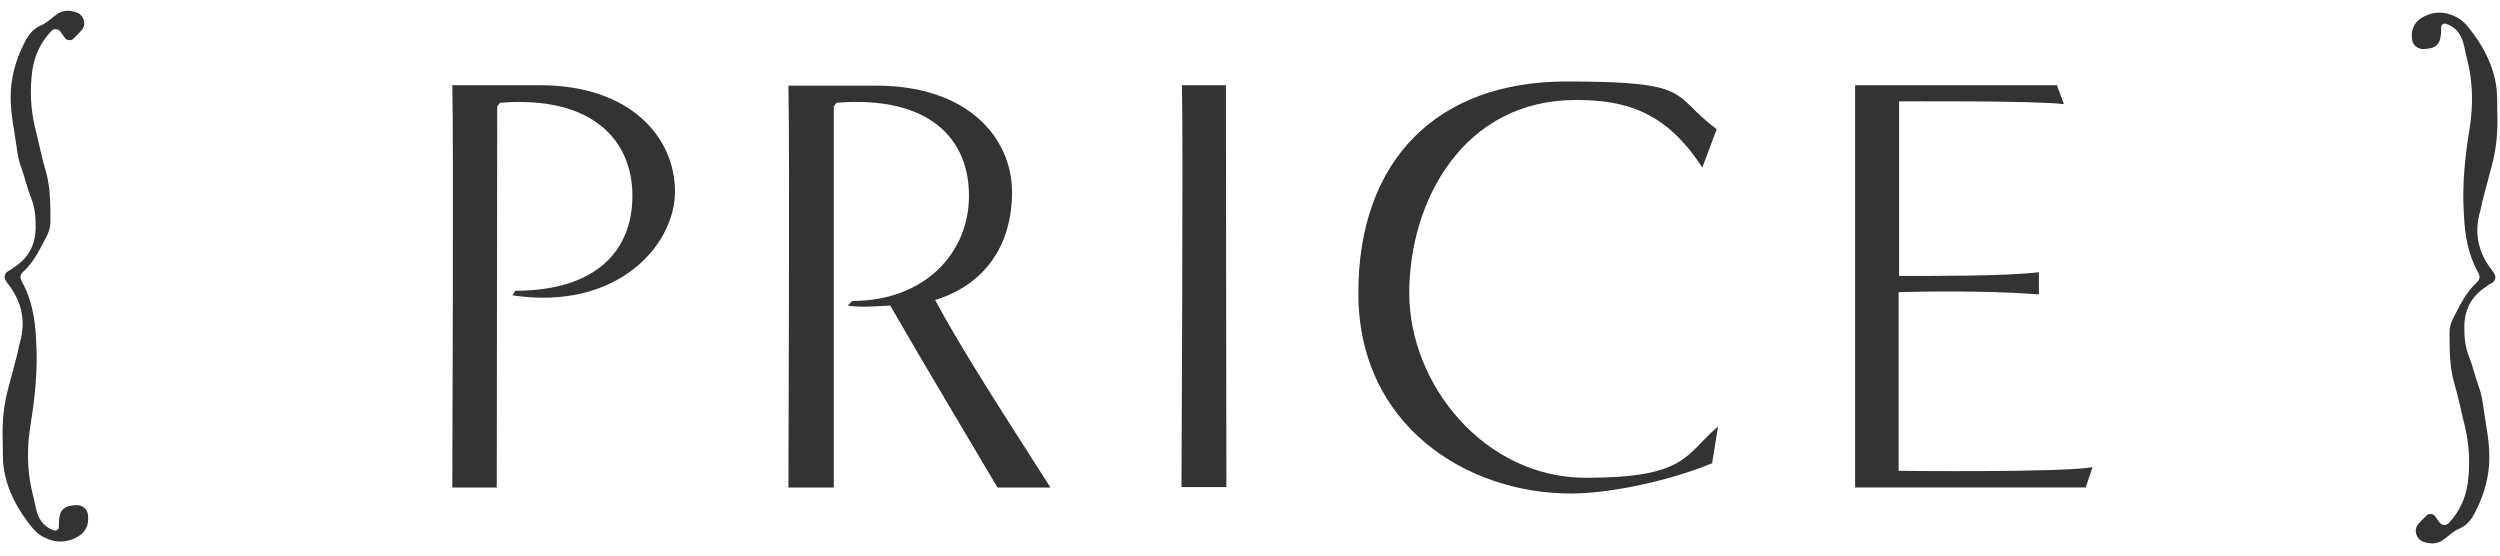 <?xml version="1.0" encoding="UTF-8"?>
<svg id="_レイヤー_2" xmlns="http://www.w3.org/2000/svg" version="1.1" viewBox="0 0 540 120">
  <!-- Generator: Adobe Illustrator 29.8.1, SVG Export Plug-In . SVG Version: 2.1.1 Build 2)  -->
  <defs>
    <style>
      .st0 {
        fill: #333;
      }
    </style>
  </defs>
  <path class="st0" d="M97.7,105.2c0-7.6.3-73.4,0-86.8h18.8c20,0,29.3,11.5,29.3,23s-12.4,25.8-35.1,22.4l.6-1c17.4,0,25.3-8.6,25.3-20.5s-8.5-21.7-28.6-20.1l-.6.8c0,24.8-.1,57.5-.1,82.3h-9.5ZM215.4,105.2c-3.7-6.3-16.3-27.3-23.1-39.2-2.5.1-6.3.5-9.2,0l1-1c15.7,0,25.2-10.4,25.2-22.7s-8.5-21.7-28.6-20.1l-.6.8v82.3h-9.8c0-7.6.3-73.4,0-86.8h19c20,0,29.3,11.5,29.3,23s-5.9,20-16.6,23.3c5.5,10.4,15.9,26.4,24.9,40.5h-11.4ZM255.2,105.2c0-7.6.4-73.4.1-86.8h9.5c0,24.8.1,62.2.1,86.8h-9.8ZM369.7,100.1c-8.4,3.5-21.4,6.5-30.4,6.5-22.4,0-45.9-14.6-45.9-43.3s17-45.7,44.9-45.7,22.4,2.8,32.5,10.3l-3.1,8.3c-8-12.4-17-14.6-27.3-14.6-24.4,0-36,21.9-36,41.7s16.3,39.9,38.1,39.9,21.4-4.9,28.6-11.1l-1.3,8.1ZM400.7,105.2V18.4h43.6l1.5,4.1c-6.2-.8-35.6-.6-35.6-.6,0,0,0,37.8,0,37.7,6.4,0,22.7.1,30.2-.8v4.8c-7.5-.6-17.9-.8-30.3-.5v38.6c.1,0,35.5.4,41.9-.8l-1.5,4.4h-49.8Z"/>
  <path class="st0" d="M.6,95.8c-.2-4.6.2-8.3,1.2-12,.6-2.3,1.2-4.5,1.8-6.8.3-1,.4-2,.7-3,1.4-4.9.3-9.2-2.9-13.1,0-.1-.1-.2-.2-.4-.4-.6-.2-1.5.5-1.9.4-.2.8-.4,1.1-.7,3.4-2.1,5-5.2,4.9-9.2,0-2-.2-4-1-6-.8-2-1.3-4.2-2-6.2-.6-1.5-.9-3.1-1.1-4.7-.5-3.6-1.3-7.1-1.3-10.8,0-4,1-7.8,2.8-11.4.8-1.7,1.8-3.3,3.7-4.1,1.3-.5,2.4-1.7,3.6-2.5,1.3-.9,2.8-.8,4.2-.3,1.4.5,2.1,2.4,1.2,3.6-.6.8-1.4,1.5-2.1,2.2-.4.3-1.3.2-1.6-.2-.4-.5-.7-1-1-1.4-.6-.8-1.6-.8-2.2,0-2.1,2.3-3.4,5-3.9,8.2-.6,4.3-.4,8.4.6,12.6.8,3.1,1.4,6.3,2.3,9.3,1,3.5,1,7.2,1,10.9,0,1-.3,2.1-.7,2.9-1.5,2.8-2.8,5.8-5.3,8-.6.6-.6,1.3-.2,2,2.2,3.9,2.9,8.2,3.1,12.6.4,6.2-.2,12.2-1.2,18.3-.8,4.9-.8,9.9.4,14.8.4,1.4.6,2.9,1,4.2.6,1.9,1.8,3.3,3.8,3.9.3.1.9-.3.9-.6,0-.9,0-1.7.2-2.6.2-1.1.9-1.8,2-2.1.6-.1,1.2-.2,1.7-.2,1.2,0,2.3.9,2.4,2.1.3,2.3-.6,4-2.7,5-2.3,1.1-4.5,1-6.7-.1-1.1-.5-2-1.3-2.7-2.2-3.1-3.8-5.4-8-6.1-12.9-.2-1.4-.2-2.9-.2-4.4,0-.6,0-1.2,0-1h0Z"/>
  <path class="st0" d="M539.4,23.9c.2,4.6-.2,8.3-1.2,12-.6,2.3-1.2,4.5-1.8,6.8-.3,1-.4,2-.7,3-1.4,4.9-.3,9.2,2.9,13.1,0,.1.1.2.2.4.4.6.2,1.5-.5,1.9-.4.2-.8.4-1.1.7-3.4,2.1-5,5.2-4.9,9.2,0,2,.2,4,1,6,.8,2,1.3,4.2,2,6.2.6,1.5.9,3.1,1.1,4.7.5,3.6,1.3,7.1,1.3,10.8,0,4-1,7.8-2.8,11.4-.8,1.7-1.8,3.3-3.7,4.1-1.3.5-2.4,1.7-3.6,2.5-1.3.9-2.8.8-4.2.3-1.4-.5-2.1-2.4-1.2-3.6.6-.8,1.4-1.5,2.1-2.2.4-.3,1.3-.2,1.6.2.4.5.7,1,1,1.4.6.8,1.6.8,2.2,0,2.1-2.3,3.4-5,3.9-8.2.6-4.3.4-8.4-.6-12.6-.8-3.1-1.4-6.3-2.3-9.3-1-3.5-1-7.2-1-10.9,0-1,.3-2.1.7-2.9,1.5-2.8,2.8-5.8,5.3-8,.6-.6.6-1.3.2-2-2.2-3.9-2.9-8.2-3.1-12.6-.4-6.2.2-12.2,1.2-18.3.8-4.9.8-9.9-.4-14.8-.4-1.4-.6-2.9-1-4.2-.6-1.9-1.8-3.3-3.8-3.9-.3-.1-.9.3-.9.6,0,.9,0,1.7-.2,2.6-.2,1.1-.9,1.8-2,2.1-.6.1-1.2.2-1.7.2-1.2,0-2.3-.9-2.4-2.1-.3-2.3.6-4,2.7-5,2.3-1.1,4.5-1,6.7.1,1.1.5,2,1.3,2.7,2.2,3.1,3.8,5.4,8,6.1,12.9.2,1.4.2,2.9.2,4.4,0,.6,0,1.2,0,1Z"/>
</svg>